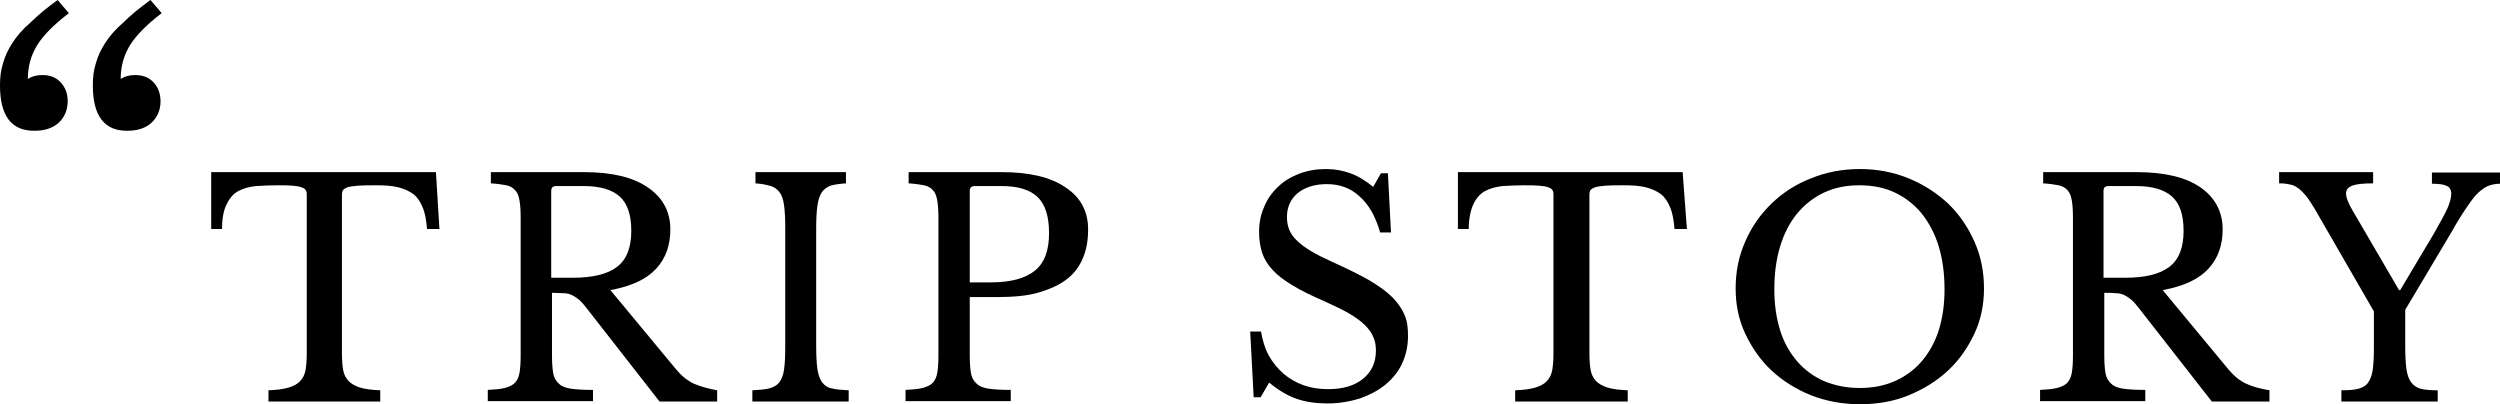 <?xml version="1.0" encoding="utf-8"?>
<!-- Generator: Adobe Illustrator 26.0.2, SVG Export Plug-In . SVG Version: 6.00 Build 0)  -->
<svg version="1.1" id="レイヤー_1" xmlns="http://www.w3.org/2000/svg" xmlns:xlink="http://www.w3.org/1999/xlink" x="0px"
	 y="0px" viewBox="0 0 646.3 104.5" style="enable-background:new 0 0 646.3 104.5;" xml:space="preserve">
<style type="text/css">
	.st0{enable-background:new    ;}
</style>
<g class="st0">
	<path d="M17.8,3.4c-3.8,2.9-6.6,5.7-8.2,8.3s-2.4,5.5-2.4,8.7c1.1-0.7,2.3-1,3.8-1c1.9,0,3.5,0.6,4.7,1.9c1.2,1.3,1.8,2.9,1.8,4.9
		c0,2.2-0.8,4.1-2.3,5.5c-1.5,1.4-3.6,2.1-6.2,2.1C3,33.9,0,30,0,22.1c0-2.1,0.2-4,0.8-5.8c0.5-1.8,1.3-3.5,2.4-5.2
		c1.1-1.7,2.6-3.5,4.6-5.2C9.7,4,12,2.1,14.9,0L17.8,3.4z M41.8,3.4c-3.8,2.9-6.6,5.7-8.2,8.3s-2.4,5.5-2.4,8.7c1.1-0.7,2.3-1,3.8-1
		c1.9,0,3.5,0.6,4.7,1.9c1.2,1.3,1.8,2.9,1.8,4.9c0,2.2-0.8,4.1-2.3,5.5c-1.5,1.4-3.6,2.1-6.2,2.1C27,33.9,24,30,24,22.1
		c0-2.1,0.2-4,0.8-5.8c0.5-1.8,1.3-3.5,2.4-5.2c1.1-1.7,2.6-3.5,4.6-5.2C33.7,4,36,2.1,38.9,0L41.8,3.4z"/>
</g>
<g class="st0">
	<path d="M113.6,59.2h-3.2c-0.2-2.2-0.5-4.1-1.1-5.5c-0.6-1.5-1.4-2.7-2.4-3.5c-1.1-0.8-2.4-1.4-4-1.8c-1.6-0.4-3.5-0.5-5.7-0.5
		c-1.9,0-3.4,0-4.6,0.1c-1.2,0.1-2,0.2-2.7,0.4c-0.6,0.2-1,0.5-1.2,0.7c-0.2,0.3-0.3,0.7-0.3,1.1v41.2c0,1.6,0.1,3.1,0.3,4.2
		c0.2,1.2,0.7,2.1,1.4,2.9c0.7,0.7,1.7,1.3,3,1.7c1.3,0.4,3,0.6,5.2,0.7v2.9H69.4v-2.9c2.2-0.1,3.9-0.3,5.2-0.7
		c1.3-0.4,2.3-0.9,3-1.7c0.7-0.7,1.2-1.7,1.4-2.9c0.2-1.2,0.3-2.6,0.3-4.2V50.2c0-0.5-0.1-0.8-0.3-1.1c-0.2-0.3-0.5-0.5-1.1-0.7
		c-0.5-0.2-1.3-0.3-2.3-0.4c-1-0.1-2.3-0.1-3.9-0.1c-2,0-3.9,0.1-5.6,0.2c-1.7,0.2-3.2,0.6-4.5,1.3c-1.3,0.7-2.3,1.9-3,3.4
		c-0.8,1.5-1.2,3.7-1.2,6.4h-2.8V44.5h58.1L113.6,59.2z"/>
	<path d="M173.3,59.3c0,4.1-1.2,7.5-3.7,10.2c-2.5,2.7-6.4,4.5-11.8,5.5l17,20.5c1.4,1.7,2.9,2.9,4.6,3.7c1.7,0.7,3.7,1.3,6,1.7v2.9
		h-14.9l-18.9-24.2c-0.7-0.9-1.3-1.6-1.9-2.1c-0.6-0.5-1.2-0.9-1.8-1.2c-0.6-0.3-1.4-0.5-2.2-0.5s-1.9-0.1-3-0.1v16
		c0,1.9,0.1,3.5,0.3,4.7c0.2,1.2,0.7,2.1,1.5,2.8c0.7,0.7,1.8,1.1,3.2,1.3c1.4,0.2,3.3,0.3,5.6,0.3v2.9h-27.2v-2.9
		c1.8-0.1,3.2-0.2,4.4-0.5c1.1-0.3,2-0.7,2.6-1.3s1-1.5,1.2-2.6c0.2-1.1,0.3-2.6,0.3-4.4V56.2c0-1.8-0.1-3.2-0.3-4.4
		c-0.2-1.1-0.5-2-1.1-2.6c-0.5-0.6-1.3-1.1-2.3-1.3c-1-0.2-2.4-0.4-4-0.5v-2.9H151c7.1,0,12.6,1.3,16.4,3.9
		C171.3,51,173.3,54.7,173.3,59.3z M142.6,71.8h5.5c5.1,0,8.9-0.9,11.4-2.8c2.5-1.9,3.7-5,3.7-9.3c0-4.2-1-7.1-3-8.9
		c-2-1.8-5.1-2.7-9.3-2.7h-7.1c-0.9,0-1.3,0.4-1.3,1.3V71.8z"/>
	<path d="M211,89.2c0,2.6,0.1,4.6,0.3,6.1c0.2,1.5,0.6,2.6,1.2,3.5c0.6,0.8,1.4,1.4,2.5,1.6c1.1,0.3,2.6,0.4,4.4,0.5v2.9h-24.9v-2.9
		c1.8-0.1,3.2-0.2,4.4-0.5c1.1-0.3,2-0.8,2.6-1.6c0.6-0.8,1-1.9,1.2-3.3c0.2-1.4,0.3-3.3,0.3-5.7V58.5c0-2.2-0.1-3.9-0.3-5.4
		c-0.2-1.4-0.5-2.5-1.1-3.3s-1.3-1.4-2.3-1.7c-1-0.3-2.4-0.6-4-0.7v-2.9h23.4v2.9c-1.6,0.1-3,0.3-4,0.6c-1,0.4-1.8,1-2.3,1.8
		s-0.9,2-1.1,3.5c-0.2,1.5-0.3,3.4-0.3,5.7V89.2z"/>
	<path d="M281.3,59.3c0,2.7-0.4,5.2-1.3,7.3c-0.9,2.2-2.2,4-4.1,5.5c-1.9,1.5-4.3,2.6-7.3,3.5s-6.7,1.2-11,1.2h-6.9v14.9
		c0,1.9,0.1,3.5,0.3,4.7c0.2,1.2,0.7,2.1,1.5,2.8c0.7,0.7,1.8,1.1,3.2,1.3c1.4,0.2,3.3,0.3,5.6,0.3v2.9h-27.2v-2.9
		c1.8-0.1,3.2-0.2,4.4-0.5c1.1-0.3,2-0.7,2.6-1.3s1-1.5,1.2-2.6c0.2-1.1,0.3-2.6,0.3-4.4V56.2c0-1.8-0.1-3.2-0.3-4.4
		c-0.2-1.1-0.5-2-1.1-2.6c-0.5-0.6-1.3-1.1-2.3-1.3c-1-0.2-2.4-0.4-4-0.5v-2.9H259c7.1,0,12.6,1.3,16.4,3.9
		C279.4,51,281.3,54.7,281.3,59.3z M250.6,73h5.5c5.1,0,8.9-1,11.4-3c2.5-2,3.7-5.2,3.7-9.7c0-4.4-1-7.5-3-9.4
		c-2-1.9-5.1-2.8-9.3-2.8H252c-0.9,0-1.3,0.4-1.3,1.3V73z"/>
	<path d="M323.2,85.7h2.8c0.4,2.3,1,4.4,2,6.2c1,1.8,2.3,3.4,3.8,4.7c1.5,1.3,3.3,2.3,5.2,3c2,0.7,4.1,1,6.4,1c3.8,0,6.8-0.9,9-2.7
		c2.2-1.8,3.3-4.2,3.3-7.3c0-1.3-0.2-2.5-0.7-3.5c-0.4-1.1-1.2-2.1-2.2-3.1s-2.4-2-4.1-3c-1.7-1-3.9-2-6.5-3.2c-3.2-1.4-5.9-2.7-8-4
		c-2.2-1.3-3.9-2.6-5.2-4s-2.2-2.9-2.7-4.4c-0.5-1.6-0.8-3.3-0.8-5.4c0-2.4,0.4-4.5,1.3-6.5c0.8-2,2-3.7,3.6-5.2
		c1.5-1.5,3.4-2.6,5.5-3.4c2.1-0.8,4.4-1.2,6.9-1.2c2.3,0,4.4,0.4,6.3,1.1c2,0.7,3.9,1.9,5.9,3.5l2-3.5h1.8l0.8,15.3h-2.8
		c-1.2-4.2-3-7.3-5.4-9.4c-2.3-2.1-5.1-3.1-8.4-3.1c-3.1,0-5.6,0.8-7.5,2.3c-1.8,1.5-2.8,3.6-2.8,6.2c0,1.2,0.2,2.3,0.6,3.3
		c0.4,1,1.1,2,2,2.8c0.9,0.9,2.1,1.8,3.6,2.7c1.5,0.9,3.3,1.8,5.5,2.8c3.8,1.7,7,3.3,9.5,4.7c2.5,1.5,4.5,2.9,6,4.4
		c1.5,1.5,2.5,3,3.2,4.6s0.9,3.4,0.9,5.4c0,2.6-0.5,4.9-1.5,7.1c-1,2.2-2.5,4-4.3,5.5s-4.1,2.7-6.6,3.6c-2.6,0.8-5.4,1.3-8.5,1.3
		c-2.9,0-5.6-0.4-7.9-1.2c-2.3-0.8-4.7-2.2-7.1-4.2l-2.2,3.8h-1.8L323.2,85.7z"/>
	<path d="M436.1,59.2h-3.2c-0.2-2.2-0.5-4.1-1.1-5.5c-0.6-1.5-1.4-2.7-2.4-3.5c-1.1-0.8-2.4-1.4-4-1.8c-1.6-0.4-3.5-0.5-5.7-0.5
		c-1.9,0-3.4,0-4.6,0.1c-1.2,0.1-2,0.2-2.7,0.4c-0.6,0.2-1,0.5-1.2,0.7c-0.2,0.3-0.3,0.7-0.3,1.1v41.2c0,1.6,0.1,3.1,0.3,4.2
		c0.2,1.2,0.7,2.1,1.4,2.9c0.7,0.7,1.7,1.3,3,1.7c1.3,0.4,3,0.6,5.2,0.7v2.9h-29.1v-2.9c2.2-0.1,3.9-0.3,5.2-0.7
		c1.3-0.4,2.3-0.9,3-1.7c0.7-0.7,1.2-1.7,1.4-2.9c0.2-1.2,0.3-2.6,0.3-4.2V50.2c0-0.5-0.1-0.8-0.3-1.1c-0.2-0.3-0.5-0.5-1.1-0.7
		c-0.5-0.2-1.3-0.3-2.3-0.4c-1-0.1-2.3-0.1-3.9-0.1c-2,0-3.9,0.1-5.6,0.2c-1.7,0.2-3.2,0.6-4.5,1.3c-1.3,0.7-2.3,1.9-3,3.4
		s-1.2,3.7-1.2,6.4h-2.8V44.5h58.1L436.1,59.2z"/>
	<path d="M480.8,43.7c4.5,0,8.7,0.8,12.6,2.4c3.9,1.6,7.3,3.8,10.2,6.5c2.9,2.8,5.1,6,6.8,9.8s2.5,7.8,2.5,12.2
		c0,4.2-0.8,8.1-2.5,11.7c-1.7,3.6-3.9,6.8-6.8,9.5c-2.9,2.7-6.3,4.8-10.2,6.4c-3.9,1.6-8.1,2.3-12.6,2.3c-4.5,0-8.7-0.8-12.6-2.3
		c-3.9-1.6-7.3-3.7-10.2-6.4c-2.9-2.7-5.1-5.9-6.8-9.5s-2.5-7.5-2.5-11.7c0-4.4,0.8-8.4,2.5-12.2c1.6-3.7,3.9-7,6.8-9.8
		c2.9-2.8,6.3-5,10.2-6.5C472.1,44.5,476.3,43.7,480.8,43.7z M480.8,100.3c3.4,0,6.4-0.6,9.1-1.8c2.7-1.2,5-2.9,6.9-5.1
		c1.9-2.2,3.4-4.9,4.4-8c1-3.2,1.5-6.7,1.5-10.6c0-4.1-0.5-7.8-1.5-11.1c-1-3.3-2.5-6.1-4.4-8.5c-1.9-2.3-4.2-4.1-6.9-5.4
		c-2.7-1.3-5.8-1.9-9.2-1.9c-3.4,0-6.4,0.6-9.2,1.9c-2.7,1.3-5,3.1-6.9,5.4c-1.9,2.3-3.4,5.2-4.4,8.5c-1,3.3-1.5,7-1.5,11.1
		c0,3.9,0.5,7.4,1.5,10.6c1,3.2,2.5,5.8,4.4,8c1.9,2.2,4.2,3.9,6.9,5.1C474.4,99.7,477.4,100.3,480.8,100.3z"/>
	<path d="M574.6,59.3c0,4.1-1.2,7.5-3.7,10.2c-2.5,2.7-6.4,4.5-11.8,5.5l17,20.5c1.4,1.7,2.9,2.9,4.6,3.7s3.7,1.3,6,1.7v2.9h-14.9
		l-18.9-24.2c-0.7-0.9-1.3-1.6-1.9-2.1c-0.6-0.5-1.2-0.9-1.8-1.2c-0.6-0.3-1.4-0.5-2.2-0.5c-0.8-0.1-1.9-0.1-3-0.1v16
		c0,1.9,0.1,3.5,0.3,4.7c0.2,1.2,0.7,2.1,1.5,2.8c0.7,0.7,1.8,1.1,3.2,1.3c1.4,0.2,3.3,0.3,5.6,0.3v2.9h-27.2v-2.9
		c1.8-0.1,3.2-0.2,4.4-0.5c1.1-0.3,2-0.7,2.6-1.3s1-1.5,1.2-2.6c0.2-1.1,0.3-2.6,0.3-4.4V56.2c0-1.8-0.1-3.2-0.3-4.4
		c-0.2-1.1-0.5-2-1.1-2.6c-0.5-0.6-1.3-1.1-2.3-1.3c-1-0.2-2.4-0.4-4-0.5v-2.9h24.2c7.1,0,12.6,1.3,16.4,3.9
		C572.6,51,574.6,54.7,574.6,59.3z M543.9,71.8h5.5c5.1,0,8.9-0.9,11.4-2.8c2.5-1.9,3.7-5,3.7-9.3c0-4.2-1-7.1-3-8.9
		s-5.1-2.7-9.3-2.7h-7.1c-0.9,0-1.3,0.4-1.3,1.3V71.8z"/>
	<path d="M598.4,54c-0.8-1.3-1.5-2.4-2.2-3.3c-0.7-0.8-1.3-1.5-2-2c-0.7-0.5-1.4-0.9-2.2-1c-0.8-0.2-1.7-0.3-2.8-0.3v-2.9h24.3v2.9
		c-2.6,0-4.4,0.2-5.4,0.6c-1.1,0.4-1.6,1.1-1.6,2c0,1.1,0.6,2.6,1.8,4.6L620.2,75h0.3l8.7-14.6c1.6-2.8,2.8-5,3.5-6.5
		c0.7-1.6,1-2.9,1-3.8c0-1-0.4-1.7-1.1-2c-0.7-0.4-2-0.6-3.9-0.6v-2.9h17.6v2.9c-1.1,0-2,0.2-2.9,0.5c-0.8,0.3-1.7,0.9-2.7,1.8
		s-1.9,2.2-3,3.8c-1.1,1.6-2.5,3.8-4,6.5l-11.9,20v9.2c0,2.5,0.1,4.5,0.3,6c0.2,1.5,0.6,2.7,1.2,3.5c0.6,0.8,1.4,1.4,2.5,1.7
		c1.1,0.3,2.6,0.4,4.4,0.4v2.9h-24.9v-2.9c1.8,0,3.3-0.1,4.4-0.4c1.1-0.3,2-0.8,2.5-1.6c0.6-0.8,1-1.9,1.2-3.3
		c0.2-1.4,0.3-3.3,0.3-5.7v-9.4L598.4,54z"/>
</g>
</svg>
